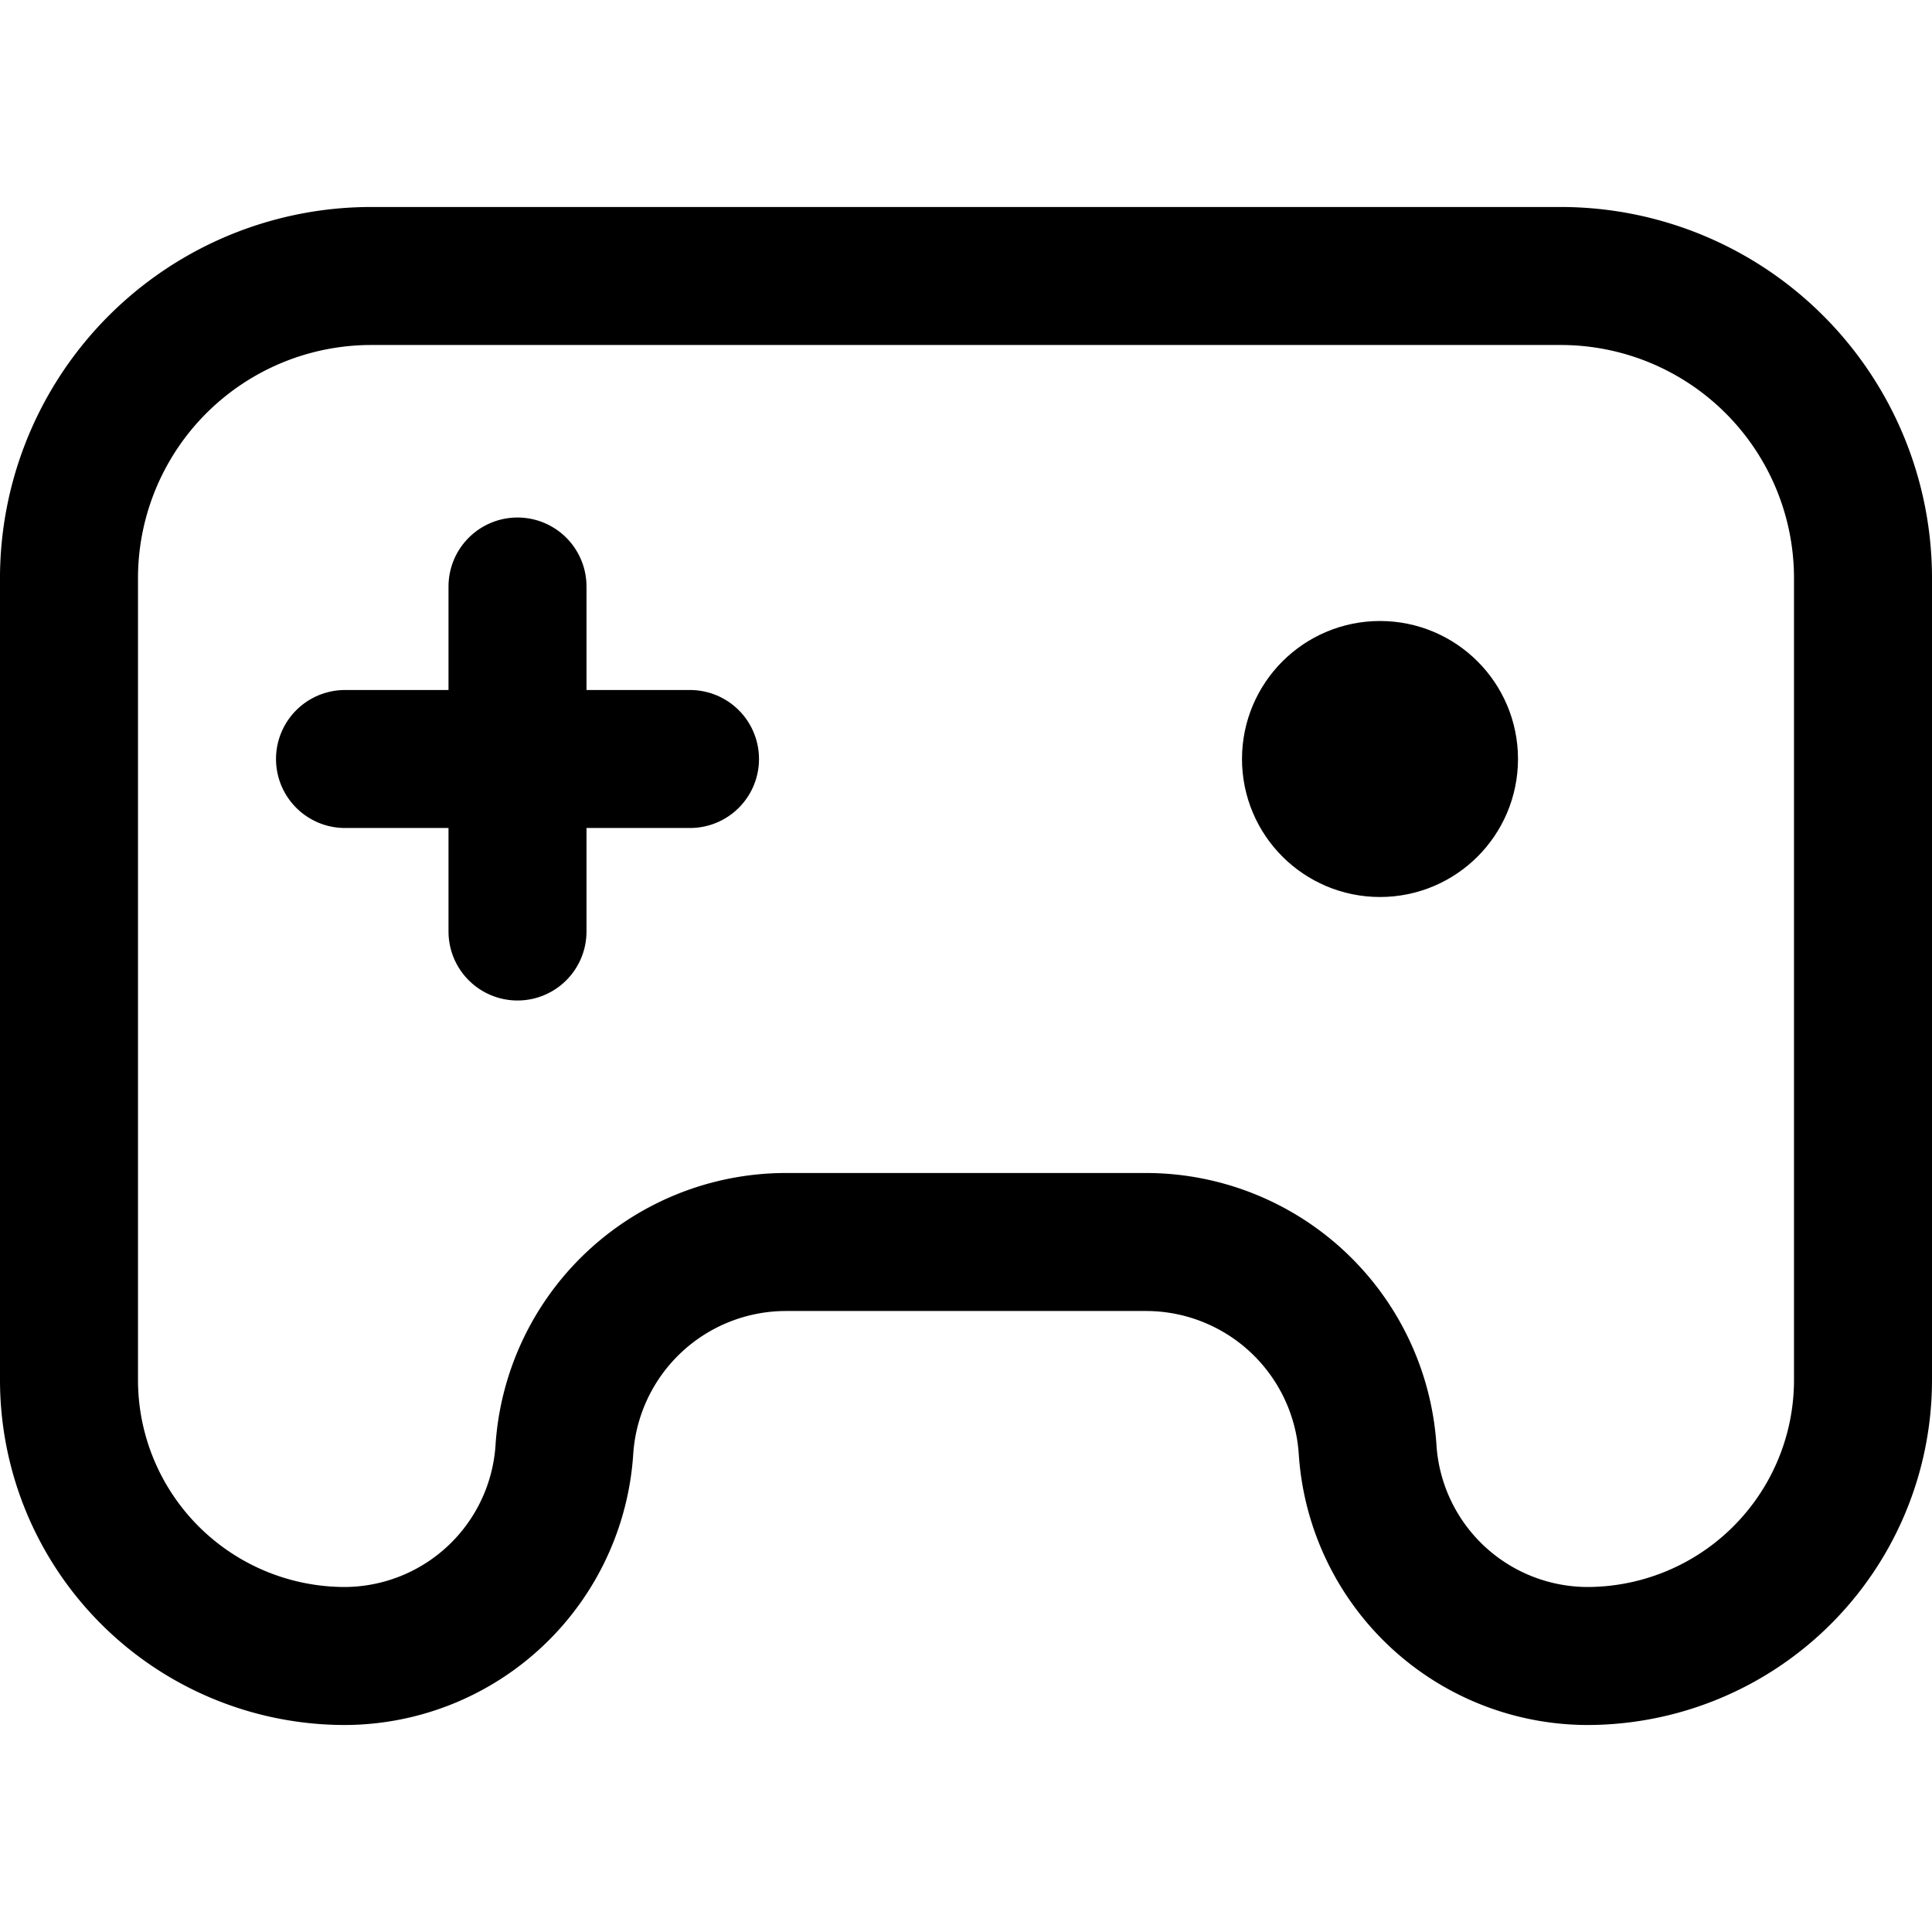 <svg xmlns="http://www.w3.org/2000/svg" viewBox="0 0 14 14">
  
<g transform="matrix(1,0,0,1,0,0)"><g>
    <path d="M2.7,2A2.19,2.19,0,0,0,.5,4.2V10a2,2,0,0,0,2,2,1.6,1.6,0,0,0,1.59-1.5A1.61,1.61,0,0,1,5.69,9H8.31a1.61,1.61,0,0,1,1.6,1.5A1.6,1.6,0,0,0,11.5,12a2,2,0,0,0,2-2V4.2A2.19,2.19,0,0,0,11.3,2Z" style="fill: none;stroke: #000000;stroke-linecap: round;stroke-linejoin: round"></path>
    <line x1="2.5" y1="5.5" x2="5" y2="5.5" style="fill: none;stroke: #000000;stroke-linecap: round;stroke-linejoin: round"></line>
    <line x1="3.75" y1="4.25" x2="3.75" y2="6.75" style="fill: none;stroke: #000000;stroke-linecap: round;stroke-linejoin: round"></line>
    <circle cx="10" cy="5.5" r="0.5" style="fill: none;stroke: #000000;stroke-linecap: round;stroke-linejoin: round"></circle>
  </g></g></svg>